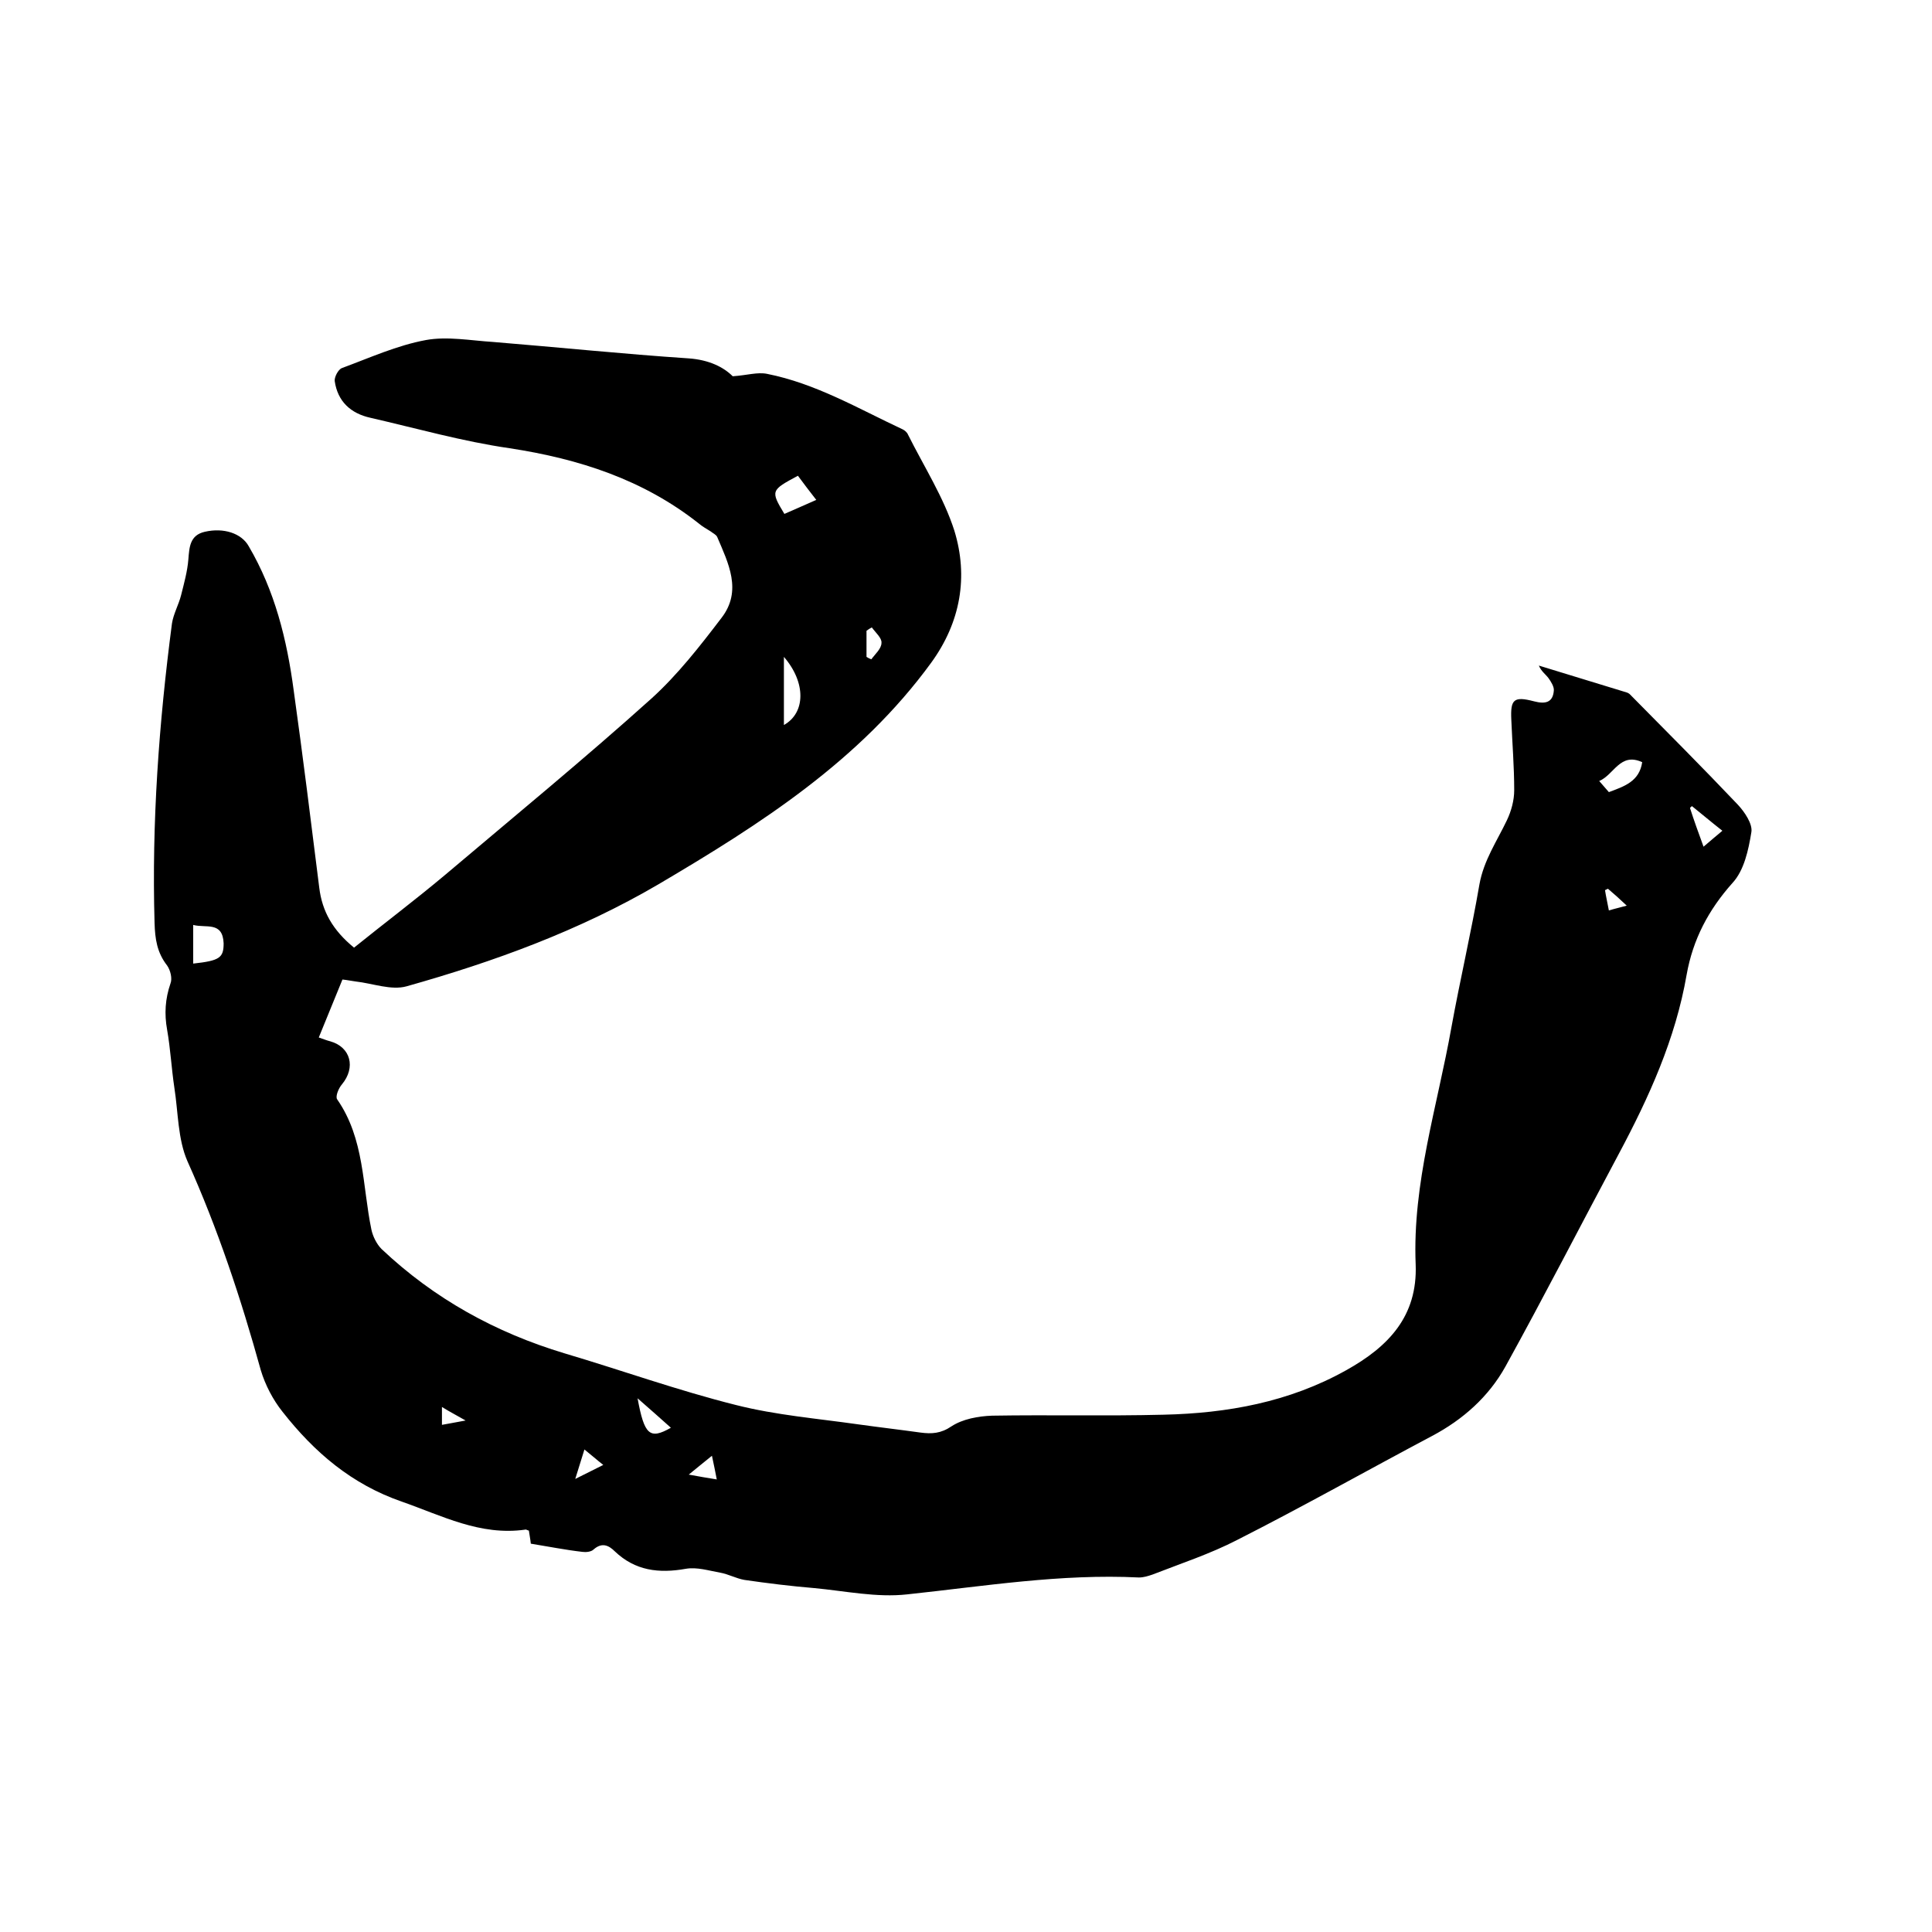 <svg enable-background="new 0 0 400 400" viewBox="0 0 400 400" xmlns="http://www.w3.org/2000/svg"><path d="m109.9 319.6c-.1-1-.3-1.9-.4-2.7-.4-.1-.6-.3-.8-.2-9.3 1.3-17.2-2.9-25.5-5.8-10.4-3.6-18.1-10.2-24.7-18.6-2-2.5-3.6-5.6-4.5-8.6-4.1-14.8-8.9-29.3-15.2-43.3-2-4.6-1.9-10.1-2.7-15.2-.6-4-.8-8-1.5-12-.6-3.3-.4-6.4.7-9.6.4-1 0-2.7-.7-3.7-2.1-2.7-2.5-5.5-2.6-8.8-.6-20.8.9-41.4 3.6-62 .3-2 1.4-3.9 1.9-5.9.6-2.4 1.3-4.9 1.5-7.4s.3-5 3.4-5.7c3.9-.9 7.6.3 9.1 3 5.4 9.2 7.9 19.3 9.3 29.8 1.9 13.6 3.6 27.3 5.3 40.9.6 4.9 2.8 8.8 7.2 12.4 6.2-5 12.7-9.9 18.9-15.1 14.3-12.1 28.8-24 42.7-36.5 5.4-4.9 10-10.8 14.5-16.7 4.3-5.6 1.4-11.3-.9-16.7-.2-.5-.9-.8-1.4-1.2-.8-.5-1.7-1-2.4-1.6-11.5-9.1-24.8-13.4-39.2-15.6-9.7-1.4-19.2-4.1-28.8-6.3-4.1-.9-6.8-3.4-7.4-7.6-.1-.8.7-2.4 1.5-2.7 5.7-2.1 11.4-4.7 17.4-5.8 4.4-.8 9.2.1 13.9.4 13.5 1.1 27 2.5 40.5 3.4 4.2.3 7.2 1.8 9.1 3.7 3-.2 5.1-.9 7.1-.5 10.1 2 18.9 7.2 28.1 11.5.4.2.9.6 1.1 1.1 3.3 6.6 7.4 13 9.6 19.9 2.9 9.5 1.3 18.9-4.8 27.3-14.8 20.3-35.3 33.4-56.5 45.9-16.4 9.6-34 16-52.1 21.1-3.2.9-7-.6-10.6-1-.8-.1-1.7-.3-2.7-.4-1.6 3.9-3.2 7.8-4.9 12 .9.3 1.6.6 2.4.8 4.2 1.2 5.3 5.4 2.4 8.9-.7.8-1.4 2.5-1 3.1 5.7 8.2 5.2 17.9 7.1 27 .3 1.4 1.1 3 2.1 4 10.9 10.3 23.6 17.3 37.9 21.6 11.8 3.5 23.5 7.7 35.5 10.7 8.3 2.1 16.9 2.8 25.3 4 4.3.6 8.6 1.1 12.9 1.7 2.3.3 4.2.2 6.4-1.3 2.3-1.5 5.5-2.1 8.4-2.2 11.8-.2 23.7.1 35.5-.2 13.2-.3 26-2.6 37.8-9.2 8.8-4.9 14.8-11.2 14.4-21.9-.7-16.8 4.5-32.8 7.4-49.1 1.8-9.9 4.1-19.7 5.8-29.6.9-5 3.6-8.9 5.7-13.3.9-1.9 1.5-4.1 1.5-6.2 0-4.9-.4-9.7-.6-14.6-.2-4.2.5-4.9 4.7-3.8 2.3.6 3.9.3 4.1-2.2.1-.8-.6-1.9-1.1-2.6-.6-.8-1.5-1.4-2-2.6 6.1 1.9 12.2 3.7 18.3 5.6.2.1.4.2.5.3 7.5 7.6 15 15.1 22.4 22.9 1.4 1.5 3.1 4 2.8 5.7-.6 3.7-1.5 7.9-3.9 10.5-5 5.6-8.2 11.7-9.5 19-2.3 13.3-7.8 25.4-14.1 37.2-7.8 14.6-15.4 29.4-23.4 43.9-3.5 6.3-8.8 11-15.2 14.4-13.4 7.1-26.7 14.6-40.3 21.5-5.6 2.9-11.7 4.9-17.6 7.2-.9.3-1.8.6-2.8.6-16.2-.8-32 1.8-48 3.5-6.3.7-12.8-.7-19.2-1.3-4.8-.4-9.7-1-14.5-1.7-1.7-.3-3.3-1.2-5-1.5-2.3-.4-4.8-1.2-7.1-.8-5.6 1-10.5.4-14.7-3.6-1.3-1.3-2.7-1.9-4.4-.4-.5.5-1.6.6-2.3.5-3.5-.4-7-1.1-10.7-1.7zm-69.9-128.1v8c5.5-.6 6.3-1.2 6.3-4.2-.2-4.6-3.6-3.1-6.3-3.8zm122.3-55.5v14.1c4.5-2.5 4.6-8.8 0-14.1zm2.9-37.5c-5.6 3-5.7 3.1-2.8 7.9 2.1-.9 4.3-1.9 6.6-2.9-1.5-1.9-2.6-3.4-3.8-5zm167.9 65.5c3.2-1.2 6.3-2.2 6.9-6.2-4.6-2.1-5.8 2.6-8.9 3.9.8.9 1.4 1.6 2 2.3zm19.6 11.3c1.5-1.3 2.6-2.2 3.9-3.3-2.3-1.8-4.3-3.5-6.3-5.1-.1.1-.3.2-.4.4.8 2.5 1.7 5 2.8 8zm-220.7 114.2c1.4 7.6 2.5 8.6 6.9 6.1-2.2-2-4.3-3.8-6.9-6.1zm48.5-159.6c-.4.2-.7.4-1.1.7v5.4c.3.2.7.4 1 .5.8-1.1 2.1-2.2 2.1-3.4.1-1-1.2-2.1-2-3.2zm-59.5 170.2c-.7 2.2-1.2 3.8-1.9 6.1l5.8-2.9c-1.4-1.1-2.4-2-3.9-3.2zm27.4 6.2c-.3-1.6-.6-3-1-4.9-1.7 1.4-3 2.4-4.8 3.9 2.3.4 3.8.7 5.8 1zm184.5-122.3c-.2.1-.4.2-.6.3.2 1.3.5 2.6.8 4.2 1.3-.4 2.3-.6 3.7-1-1.6-1.5-2.7-2.5-3.9-3.5zm-236.5 110.1c-1.9-1.1-3.3-1.8-4.9-2.8v3.7c1.5-.3 2.9-.5 4.9-.9z"/></svg>